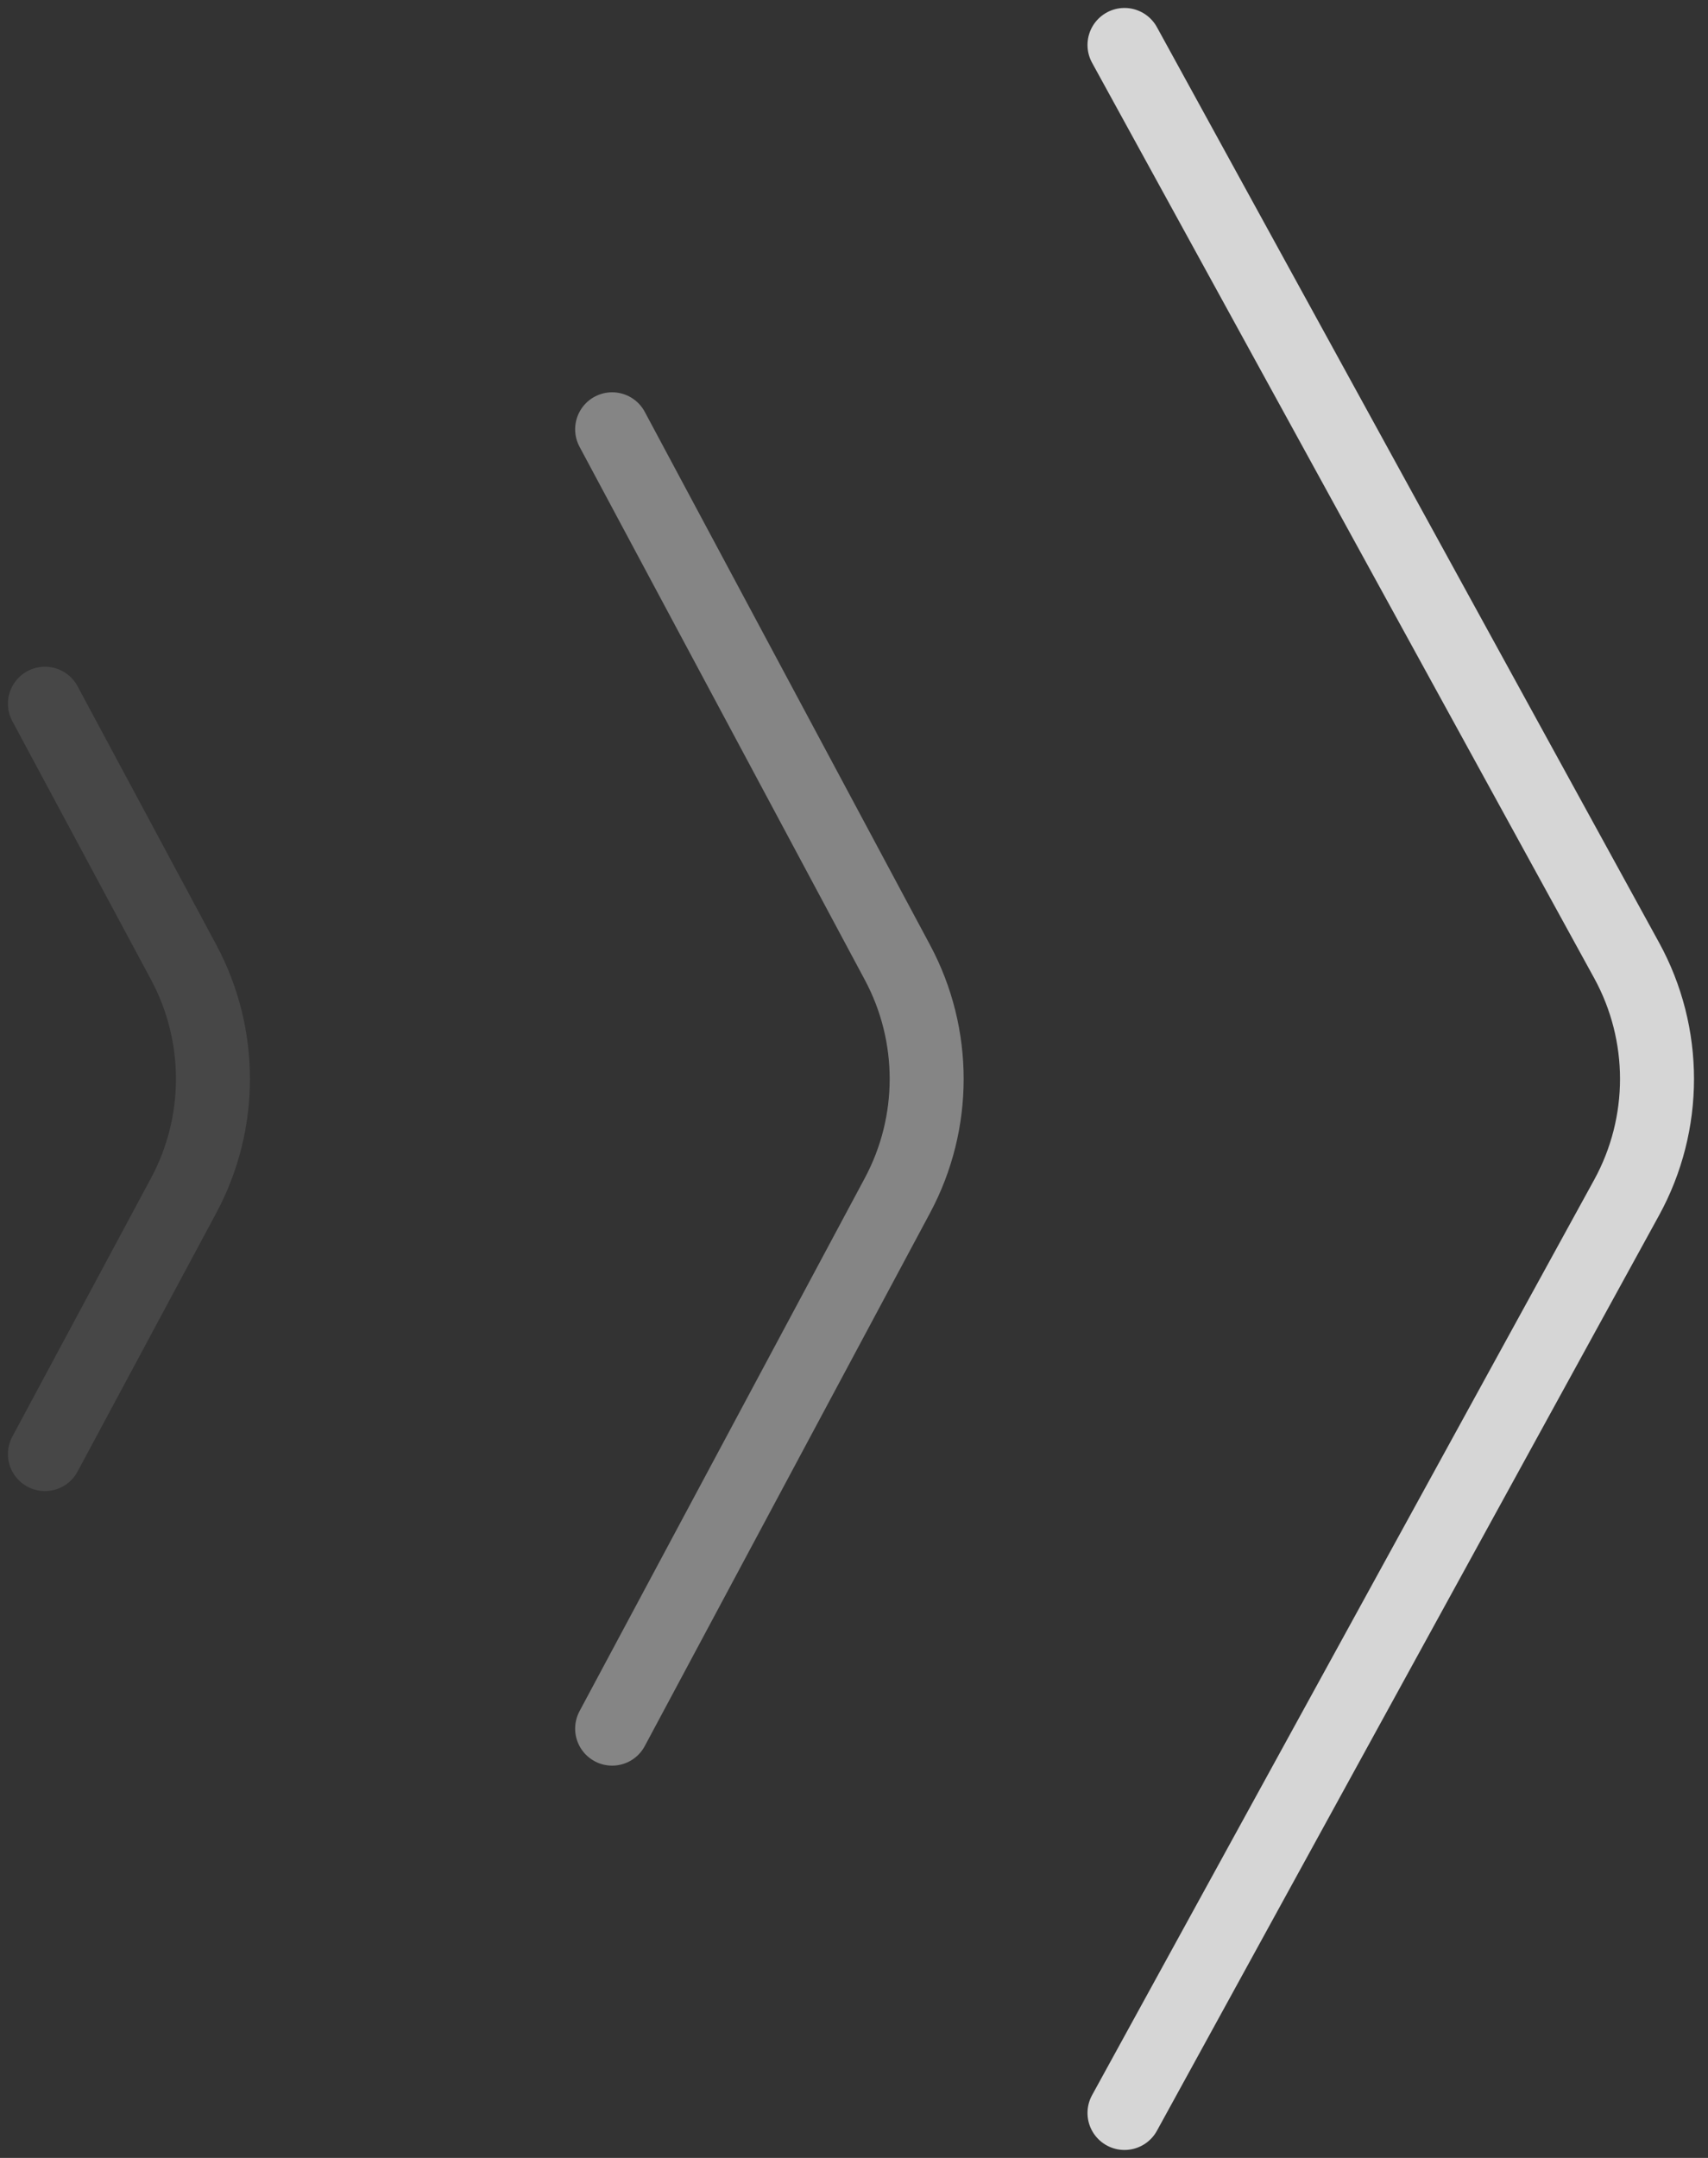 <?xml version="1.0" encoding="UTF-8"?> <svg xmlns="http://www.w3.org/2000/svg" width="38" height="48" viewBox="0 0 38 48" fill="none"><rect x="0" y="0" width="38" height="48" fill="#333333" stroke="none"/><path opacity="0.8" d="M25.018 47L36.189 26.639C37.091 24.995 37.091 23.005 36.189 21.361L25.018 1" stroke="white" stroke-width="1.646" stroke-linecap="round"></path><path opacity="0.4" d="M13.619 38.451L19.968 26.589C20.833 24.971 20.833 23.028 19.968 21.411L13.619 9.549" stroke="white" stroke-width="1.646" stroke-linecap="round"></path><path opacity="0.1" d="M1 32.344L4.086 26.593C4.955 24.973 4.955 23.025 4.086 21.404L1 15.653" stroke="white" stroke-width="1.646" stroke-linecap="round"></path></svg> 